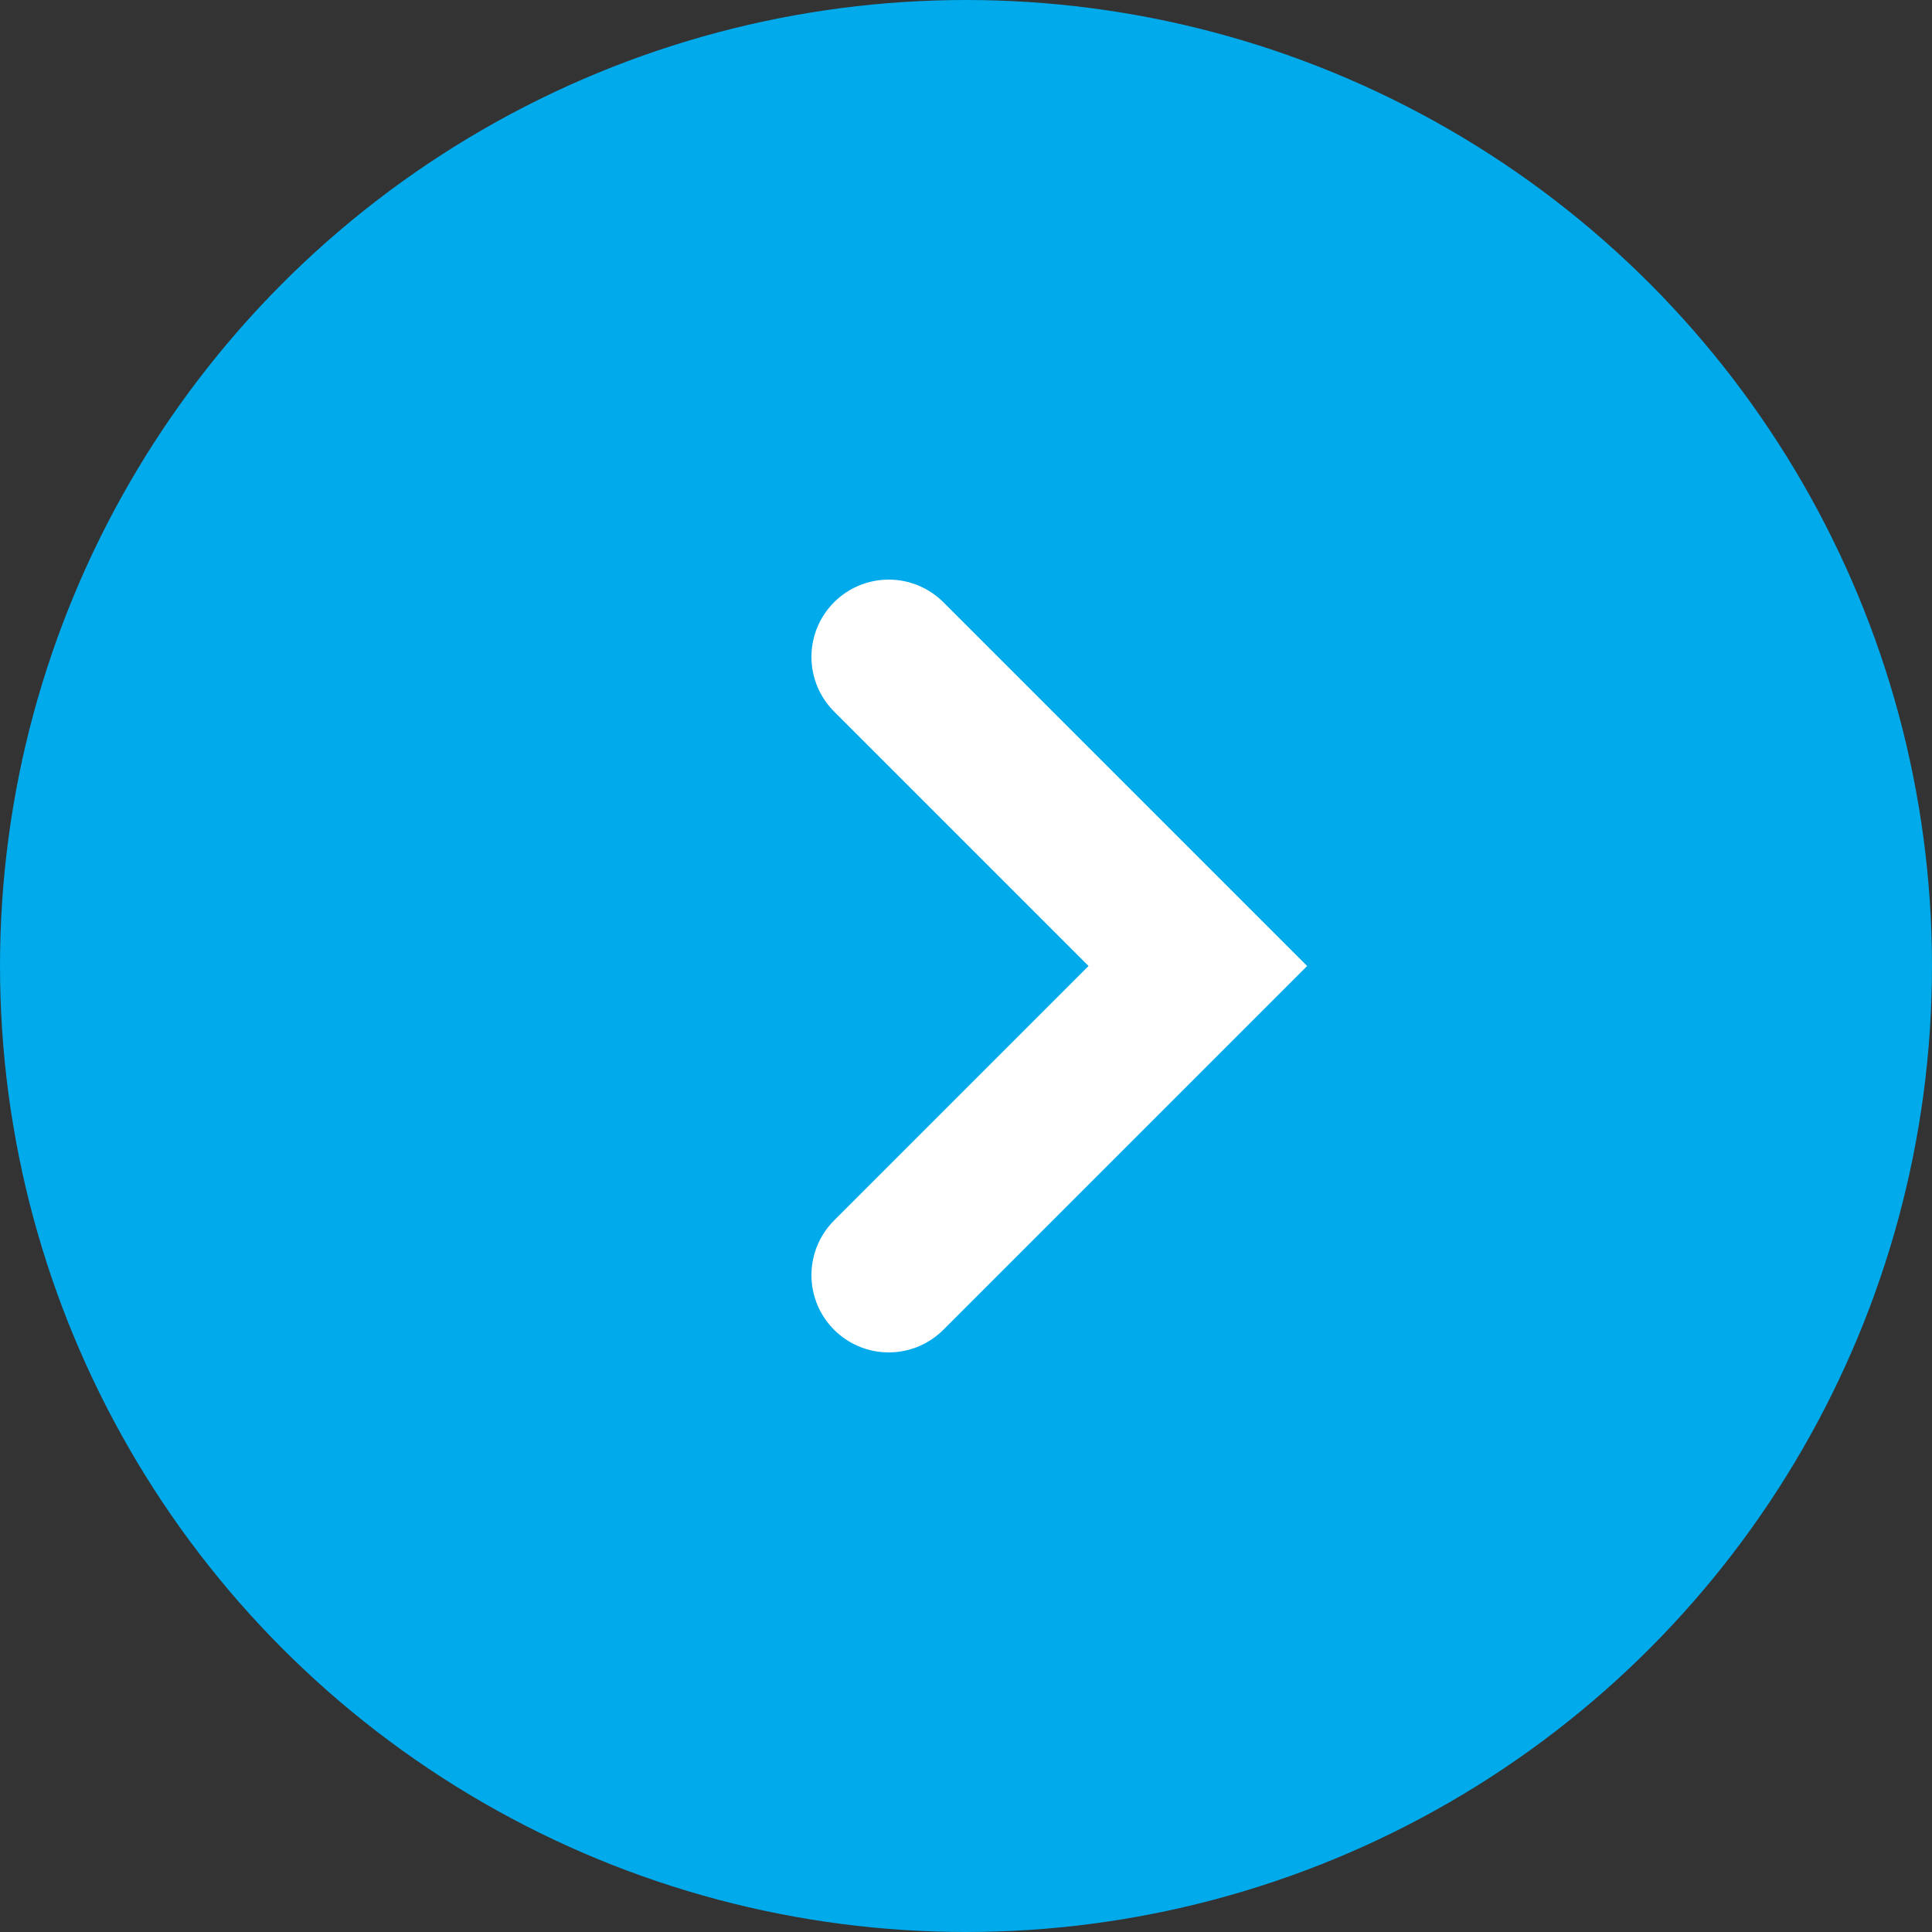 <svg width="25" height="25" viewBox="0 0 25 25" fill="none" xmlns="http://www.w3.org/2000/svg">
<rect x="0" y="0" width="25" height="25" fill="#333333" stroke="none"/>
<circle cx="12.5" cy="12.5" r="12.5" fill="#00AAEB"/>
<path d="M11.5 8.5L15.5 12.5L11.5 16.5" stroke="white" stroke-width="2" stroke-linecap="round"/>
</svg>